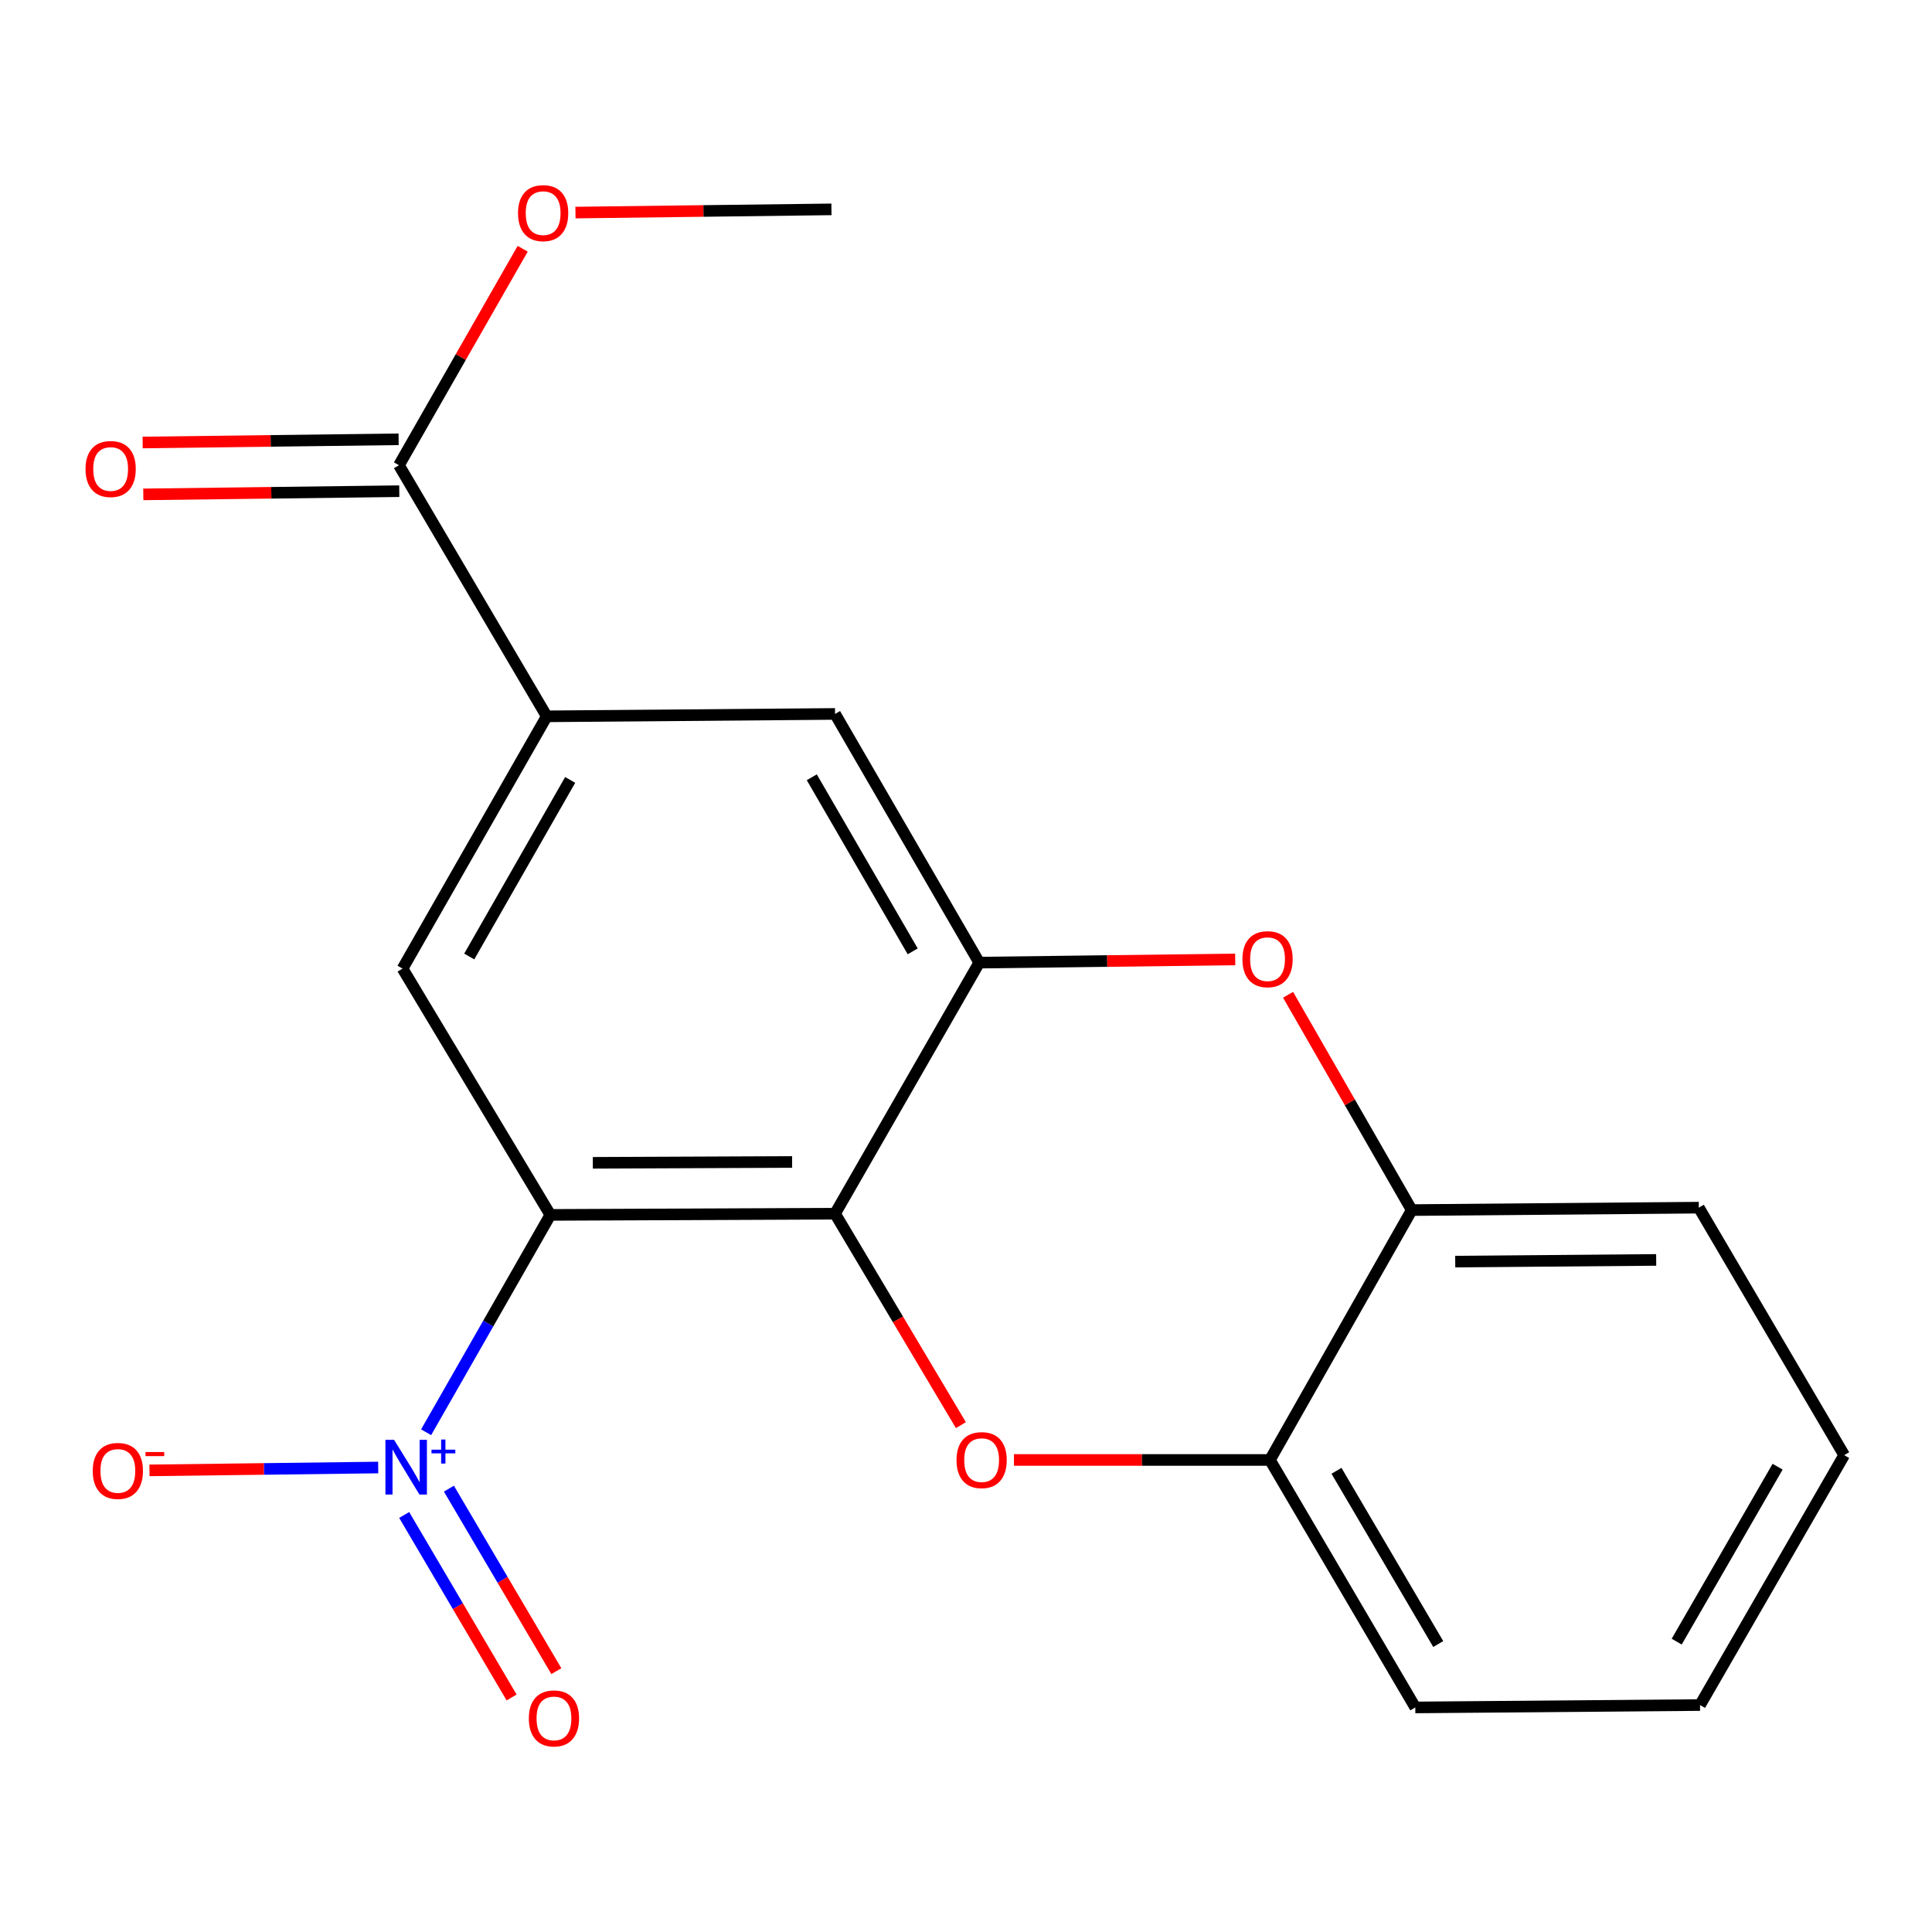 <?xml version='1.0' encoding='iso-8859-1'?>
<svg version='1.1' baseProfile='full'
              xmlns='http://www.w3.org/2000/svg'
                      xmlns:rdkit='http://www.rdkit.org/xml'
                      xmlns:xlink='http://www.w3.org/1999/xlink'
                  xml:space='preserve'
width='1000px' height='1000px' viewBox='0 0 1000 1000'>
<!-- END OF HEADER -->
<rect style='opacity:1.0;fill:#FFFFFF;stroke:none' width='1000' height='1000' x='0' y='0'> </rect>
<path class='bond-0' d='M 284.858,628.83 L 432.22,628.203' style='fill:none;fill-rule:evenodd;stroke:#000000;stroke-width:6px;stroke-linecap:butt;stroke-linejoin:miter;stroke-opacity:1' />
<path class='bond-0' d='M 306.848,601.875 L 410.001,601.436' style='fill:none;fill-rule:evenodd;stroke:#000000;stroke-width:6px;stroke-linecap:butt;stroke-linejoin:miter;stroke-opacity:1' />
<path class='bond-1' d='M 284.858,628.83 L 252.707,685.082' style='fill:none;fill-rule:evenodd;stroke:#000000;stroke-width:6px;stroke-linecap:butt;stroke-linejoin:miter;stroke-opacity:1' />
<path class='bond-1' d='M 252.707,685.082 L 220.556,741.335' style='fill:none;fill-rule:evenodd;stroke:#0000FF;stroke-width:6px;stroke-linecap:butt;stroke-linejoin:miter;stroke-opacity:1' />
<path class='bond-5' d='M 284.858,628.83 L 208.364,501.345' style='fill:none;fill-rule:evenodd;stroke:#000000;stroke-width:6px;stroke-linecap:butt;stroke-linejoin:miter;stroke-opacity:1' />
<path class='bond-2' d='M 432.22,628.203 L 464.788,682.924' style='fill:none;fill-rule:evenodd;stroke:#000000;stroke-width:6px;stroke-linecap:butt;stroke-linejoin:miter;stroke-opacity:1' />
<path class='bond-2' d='M 464.788,682.924 L 497.357,737.644' style='fill:none;fill-rule:evenodd;stroke:#FF0000;stroke-width:6px;stroke-linecap:butt;stroke-linejoin:miter;stroke-opacity:1' />
<path class='bond-3' d='M 432.22,628.203 L 506.848,498.256' style='fill:none;fill-rule:evenodd;stroke:#000000;stroke-width:6px;stroke-linecap:butt;stroke-linejoin:miter;stroke-opacity:1' />
<path class='bond-11' d='M 195.758,759.584 L 136.564,760.324' style='fill:none;fill-rule:evenodd;stroke:#0000FF;stroke-width:6px;stroke-linecap:butt;stroke-linejoin:miter;stroke-opacity:1' />
<path class='bond-11' d='M 136.564,760.324 L 77.371,761.064' style='fill:none;fill-rule:evenodd;stroke:#FF0000;stroke-width:6px;stroke-linecap:butt;stroke-linejoin:miter;stroke-opacity:1' />
<path class='bond-12' d='M 209.208,784.146 L 237.007,831.377' style='fill:none;fill-rule:evenodd;stroke:#0000FF;stroke-width:6px;stroke-linecap:butt;stroke-linejoin:miter;stroke-opacity:1' />
<path class='bond-12' d='M 237.007,831.377 L 264.807,878.608' style='fill:none;fill-rule:evenodd;stroke:#FF0000;stroke-width:6px;stroke-linecap:butt;stroke-linejoin:miter;stroke-opacity:1' />
<path class='bond-12' d='M 232.357,770.521 L 260.156,817.752' style='fill:none;fill-rule:evenodd;stroke:#0000FF;stroke-width:6px;stroke-linecap:butt;stroke-linejoin:miter;stroke-opacity:1' />
<path class='bond-12' d='M 260.156,817.752 L 287.956,864.983' style='fill:none;fill-rule:evenodd;stroke:#FF0000;stroke-width:6px;stroke-linecap:butt;stroke-linejoin:miter;stroke-opacity:1' />
<path class='bond-7' d='M 524.818,755.673 L 591.066,755.673' style='fill:none;fill-rule:evenodd;stroke:#FF0000;stroke-width:6px;stroke-linecap:butt;stroke-linejoin:miter;stroke-opacity:1' />
<path class='bond-7' d='M 591.066,755.673 L 657.314,755.673' style='fill:none;fill-rule:evenodd;stroke:#000000;stroke-width:6px;stroke-linecap:butt;stroke-linejoin:miter;stroke-opacity:1' />
<path class='bond-4' d='M 506.848,498.256 L 573.096,497.427' style='fill:none;fill-rule:evenodd;stroke:#000000;stroke-width:6px;stroke-linecap:butt;stroke-linejoin:miter;stroke-opacity:1' />
<path class='bond-4' d='M 573.096,497.427 L 639.345,496.599' style='fill:none;fill-rule:evenodd;stroke:#FF0000;stroke-width:6px;stroke-linecap:butt;stroke-linejoin:miter;stroke-opacity:1' />
<path class='bond-20' d='M 506.848,498.256 L 432.22,369.532' style='fill:none;fill-rule:evenodd;stroke:#000000;stroke-width:6px;stroke-linecap:butt;stroke-linejoin:miter;stroke-opacity:1' />
<path class='bond-20' d='M 472.416,492.419 L 420.176,402.313' style='fill:none;fill-rule:evenodd;stroke:#000000;stroke-width:6px;stroke-linecap:butt;stroke-linejoin:miter;stroke-opacity:1' />
<path class='bond-10' d='M 666.704,514.896 L 698.704,570.617' style='fill:none;fill-rule:evenodd;stroke:#FF0000;stroke-width:6px;stroke-linecap:butt;stroke-linejoin:miter;stroke-opacity:1' />
<path class='bond-10' d='M 698.704,570.617 L 730.704,626.337' style='fill:none;fill-rule:evenodd;stroke:#000000;stroke-width:6px;stroke-linecap:butt;stroke-linejoin:miter;stroke-opacity:1' />
<path class='bond-6' d='M 208.364,501.345 L 282.992,370.771' style='fill:none;fill-rule:evenodd;stroke:#000000;stroke-width:6px;stroke-linecap:butt;stroke-linejoin:miter;stroke-opacity:1' />
<path class='bond-6' d='M 242.879,495.087 L 295.119,403.685' style='fill:none;fill-rule:evenodd;stroke:#000000;stroke-width:6px;stroke-linecap:butt;stroke-linejoin:miter;stroke-opacity:1' />
<path class='bond-8' d='M 282.992,370.771 L 206.498,240.808' style='fill:none;fill-rule:evenodd;stroke:#000000;stroke-width:6px;stroke-linecap:butt;stroke-linejoin:miter;stroke-opacity:1' />
<path class='bond-9' d='M 282.992,370.771 L 432.22,369.532' style='fill:none;fill-rule:evenodd;stroke:#000000;stroke-width:6px;stroke-linecap:butt;stroke-linejoin:miter;stroke-opacity:1' />
<path class='bond-15' d='M 657.314,755.673 L 732.555,883.77' style='fill:none;fill-rule:evenodd;stroke:#000000;stroke-width:6px;stroke-linecap:butt;stroke-linejoin:miter;stroke-opacity:1' />
<path class='bond-15' d='M 691.761,761.283 L 744.43,850.951' style='fill:none;fill-rule:evenodd;stroke:#000000;stroke-width:6px;stroke-linecap:butt;stroke-linejoin:miter;stroke-opacity:1' />
<path class='bond-21' d='M 657.314,755.673 L 730.704,626.337' style='fill:none;fill-rule:evenodd;stroke:#000000;stroke-width:6px;stroke-linecap:butt;stroke-linejoin:miter;stroke-opacity:1' />
<path class='bond-13' d='M 206.33,227.379 L 140.082,228.207' style='fill:none;fill-rule:evenodd;stroke:#000000;stroke-width:6px;stroke-linecap:butt;stroke-linejoin:miter;stroke-opacity:1' />
<path class='bond-13' d='M 140.082,228.207 L 73.834,229.035' style='fill:none;fill-rule:evenodd;stroke:#FF0000;stroke-width:6px;stroke-linecap:butt;stroke-linejoin:miter;stroke-opacity:1' />
<path class='bond-13' d='M 206.666,254.238 L 140.418,255.066' style='fill:none;fill-rule:evenodd;stroke:#000000;stroke-width:6px;stroke-linecap:butt;stroke-linejoin:miter;stroke-opacity:1' />
<path class='bond-13' d='M 140.418,255.066 L 74.17,255.894' style='fill:none;fill-rule:evenodd;stroke:#FF0000;stroke-width:6px;stroke-linecap:butt;stroke-linejoin:miter;stroke-opacity:1' />
<path class='bond-14' d='M 206.498,240.808 L 238.52,184.781' style='fill:none;fill-rule:evenodd;stroke:#000000;stroke-width:6px;stroke-linecap:butt;stroke-linejoin:miter;stroke-opacity:1' />
<path class='bond-14' d='M 238.52,184.781 L 270.542,128.754' style='fill:none;fill-rule:evenodd;stroke:#FF0000;stroke-width:6px;stroke-linecap:butt;stroke-linejoin:miter;stroke-opacity:1' />
<path class='bond-16' d='M 730.704,626.337 L 879.305,625.084' style='fill:none;fill-rule:evenodd;stroke:#000000;stroke-width:6px;stroke-linecap:butt;stroke-linejoin:miter;stroke-opacity:1' />
<path class='bond-16' d='M 753.221,653.009 L 857.241,652.132' style='fill:none;fill-rule:evenodd;stroke:#000000;stroke-width:6px;stroke-linecap:butt;stroke-linejoin:miter;stroke-opacity:1' />
<path class='bond-17' d='M 297.858,110.025 L 364.106,109.197' style='fill:none;fill-rule:evenodd;stroke:#FF0000;stroke-width:6px;stroke-linecap:butt;stroke-linejoin:miter;stroke-opacity:1' />
<path class='bond-17' d='M 364.106,109.197 L 430.354,108.369' style='fill:none;fill-rule:evenodd;stroke:#000000;stroke-width:6px;stroke-linecap:butt;stroke-linejoin:miter;stroke-opacity:1' />
<path class='bond-18' d='M 732.555,883.77 L 879.932,882.531' style='fill:none;fill-rule:evenodd;stroke:#000000;stroke-width:6px;stroke-linecap:butt;stroke-linejoin:miter;stroke-opacity:1' />
<path class='bond-19' d='M 879.305,625.084 L 954.545,753.181' style='fill:none;fill-rule:evenodd;stroke:#000000;stroke-width:6px;stroke-linecap:butt;stroke-linejoin:miter;stroke-opacity:1' />
<path class='bond-22' d='M 879.932,882.531 L 954.545,753.181' style='fill:none;fill-rule:evenodd;stroke:#000000;stroke-width:6px;stroke-linecap:butt;stroke-linejoin:miter;stroke-opacity:1' />
<path class='bond-22' d='M 867.856,849.707 L 920.086,759.162' style='fill:none;fill-rule:evenodd;stroke:#000000;stroke-width:6px;stroke-linecap:butt;stroke-linejoin:miter;stroke-opacity:1' />
<path  class='atom-2' d='M 203.969 745.244
L 213.249 760.244
Q 214.169 761.724, 215.649 764.404
Q 217.129 767.084, 217.209 767.244
L 217.209 745.244
L 220.969 745.244
L 220.969 773.564
L 217.089 773.564
L 207.129 757.164
Q 205.969 755.244, 204.729 753.044
Q 203.529 750.844, 203.169 750.164
L 203.169 773.564
L 199.489 773.564
L 199.489 745.244
L 203.969 745.244
' fill='#0000FF'/>
<path  class='atom-2' d='M 223.345 750.348
L 228.334 750.348
L 228.334 745.095
L 230.552 745.095
L 230.552 750.348
L 235.674 750.348
L 235.674 752.249
L 230.552 752.249
L 230.552 757.529
L 228.334 757.529
L 228.334 752.249
L 223.345 752.249
L 223.345 750.348
' fill='#0000FF'/>
<path  class='atom-3' d='M 495.087 755.753
Q 495.087 748.953, 498.447 745.153
Q 501.807 741.353, 508.087 741.353
Q 514.367 741.353, 517.727 745.153
Q 521.087 748.953, 521.087 755.753
Q 521.087 762.633, 517.687 766.553
Q 514.287 770.433, 508.087 770.433
Q 501.847 770.433, 498.447 766.553
Q 495.087 762.673, 495.087 755.753
M 508.087 767.233
Q 512.407 767.233, 514.727 764.353
Q 517.087 761.433, 517.087 755.753
Q 517.087 750.193, 514.727 747.393
Q 512.407 744.553, 508.087 744.553
Q 503.767 744.553, 501.407 747.353
Q 499.087 750.153, 499.087 755.753
Q 499.087 761.473, 501.407 764.353
Q 503.767 767.233, 508.087 767.233
' fill='#FF0000'/>
<path  class='atom-5' d='M 643.076 496.47
Q 643.076 489.67, 646.436 485.87
Q 649.796 482.07, 656.076 482.07
Q 662.356 482.07, 665.716 485.87
Q 669.076 489.67, 669.076 496.47
Q 669.076 503.35, 665.676 507.27
Q 662.276 511.15, 656.076 511.15
Q 649.836 511.15, 646.436 507.27
Q 643.076 503.39, 643.076 496.47
M 656.076 507.95
Q 660.396 507.95, 662.716 505.07
Q 665.076 502.15, 665.076 496.47
Q 665.076 490.91, 662.716 488.11
Q 660.396 485.27, 656.076 485.27
Q 651.756 485.27, 649.396 488.07
Q 647.076 490.87, 647.076 496.47
Q 647.076 502.19, 649.396 505.07
Q 651.756 507.95, 656.076 507.95
' fill='#FF0000'/>
<path  class='atom-12' d='M 48.001 761.349
Q 48.001 754.549, 51.361 750.749
Q 54.721 746.949, 61.001 746.949
Q 67.281 746.949, 70.641 750.749
Q 74.001 754.549, 74.001 761.349
Q 74.001 768.229, 70.601 772.149
Q 67.201 776.029, 61.001 776.029
Q 54.761 776.029, 51.361 772.149
Q 48.001 768.269, 48.001 761.349
M 61.001 772.829
Q 65.321 772.829, 67.641 769.949
Q 70.001 767.029, 70.001 761.349
Q 70.001 755.789, 67.641 752.989
Q 65.321 750.149, 61.001 750.149
Q 56.681 750.149, 54.321 752.949
Q 52.001 755.749, 52.001 761.349
Q 52.001 767.069, 54.321 769.949
Q 56.681 772.829, 61.001 772.829
' fill='#FF0000'/>
<path  class='atom-12' d='M 75.321 751.571
L 85.01 751.571
L 85.01 753.683
L 75.321 753.683
L 75.321 751.571
' fill='#FF0000'/>
<path  class='atom-13' d='M 273.723 889.446
Q 273.723 882.646, 277.083 878.846
Q 280.443 875.046, 286.723 875.046
Q 293.003 875.046, 296.363 878.846
Q 299.723 882.646, 299.723 889.446
Q 299.723 896.326, 296.323 900.246
Q 292.923 904.126, 286.723 904.126
Q 280.483 904.126, 277.083 900.246
Q 273.723 896.366, 273.723 889.446
M 286.723 900.926
Q 291.043 900.926, 293.363 898.046
Q 295.723 895.126, 295.723 889.446
Q 295.723 883.886, 293.363 881.086
Q 291.043 878.246, 286.723 878.246
Q 282.403 878.246, 280.043 881.046
Q 277.723 883.846, 277.723 889.446
Q 277.723 895.166, 280.043 898.046
Q 282.403 900.926, 286.723 900.926
' fill='#FF0000'/>
<path  class='atom-14' d='M 44.271 242.754
Q 44.271 235.954, 47.631 232.154
Q 50.991 228.354, 57.271 228.354
Q 63.551 228.354, 66.911 232.154
Q 70.271 235.954, 70.271 242.754
Q 70.271 249.634, 66.871 253.554
Q 63.471 257.434, 57.271 257.434
Q 51.031 257.434, 47.631 253.554
Q 44.271 249.674, 44.271 242.754
M 57.271 254.234
Q 61.591 254.234, 63.911 251.354
Q 66.271 248.434, 66.271 242.754
Q 66.271 237.194, 63.911 234.394
Q 61.591 231.554, 57.271 231.554
Q 52.951 231.554, 50.591 234.354
Q 48.271 237.154, 48.271 242.754
Q 48.271 248.474, 50.591 251.354
Q 52.951 254.234, 57.271 254.234
' fill='#FF0000'/>
<path  class='atom-15' d='M 268.127 110.314
Q 268.127 103.514, 271.487 99.714
Q 274.847 95.914, 281.127 95.914
Q 287.407 95.914, 290.767 99.714
Q 294.127 103.514, 294.127 110.314
Q 294.127 117.194, 290.727 121.114
Q 287.327 124.994, 281.127 124.994
Q 274.887 124.994, 271.487 121.114
Q 268.127 117.234, 268.127 110.314
M 281.127 121.794
Q 285.447 121.794, 287.767 118.914
Q 290.127 115.994, 290.127 110.314
Q 290.127 104.754, 287.767 101.954
Q 285.447 99.114, 281.127 99.114
Q 276.807 99.114, 274.447 101.914
Q 272.127 104.714, 272.127 110.314
Q 272.127 116.034, 274.447 118.914
Q 276.807 121.794, 281.127 121.794
' fill='#FF0000'/>
</svg>
